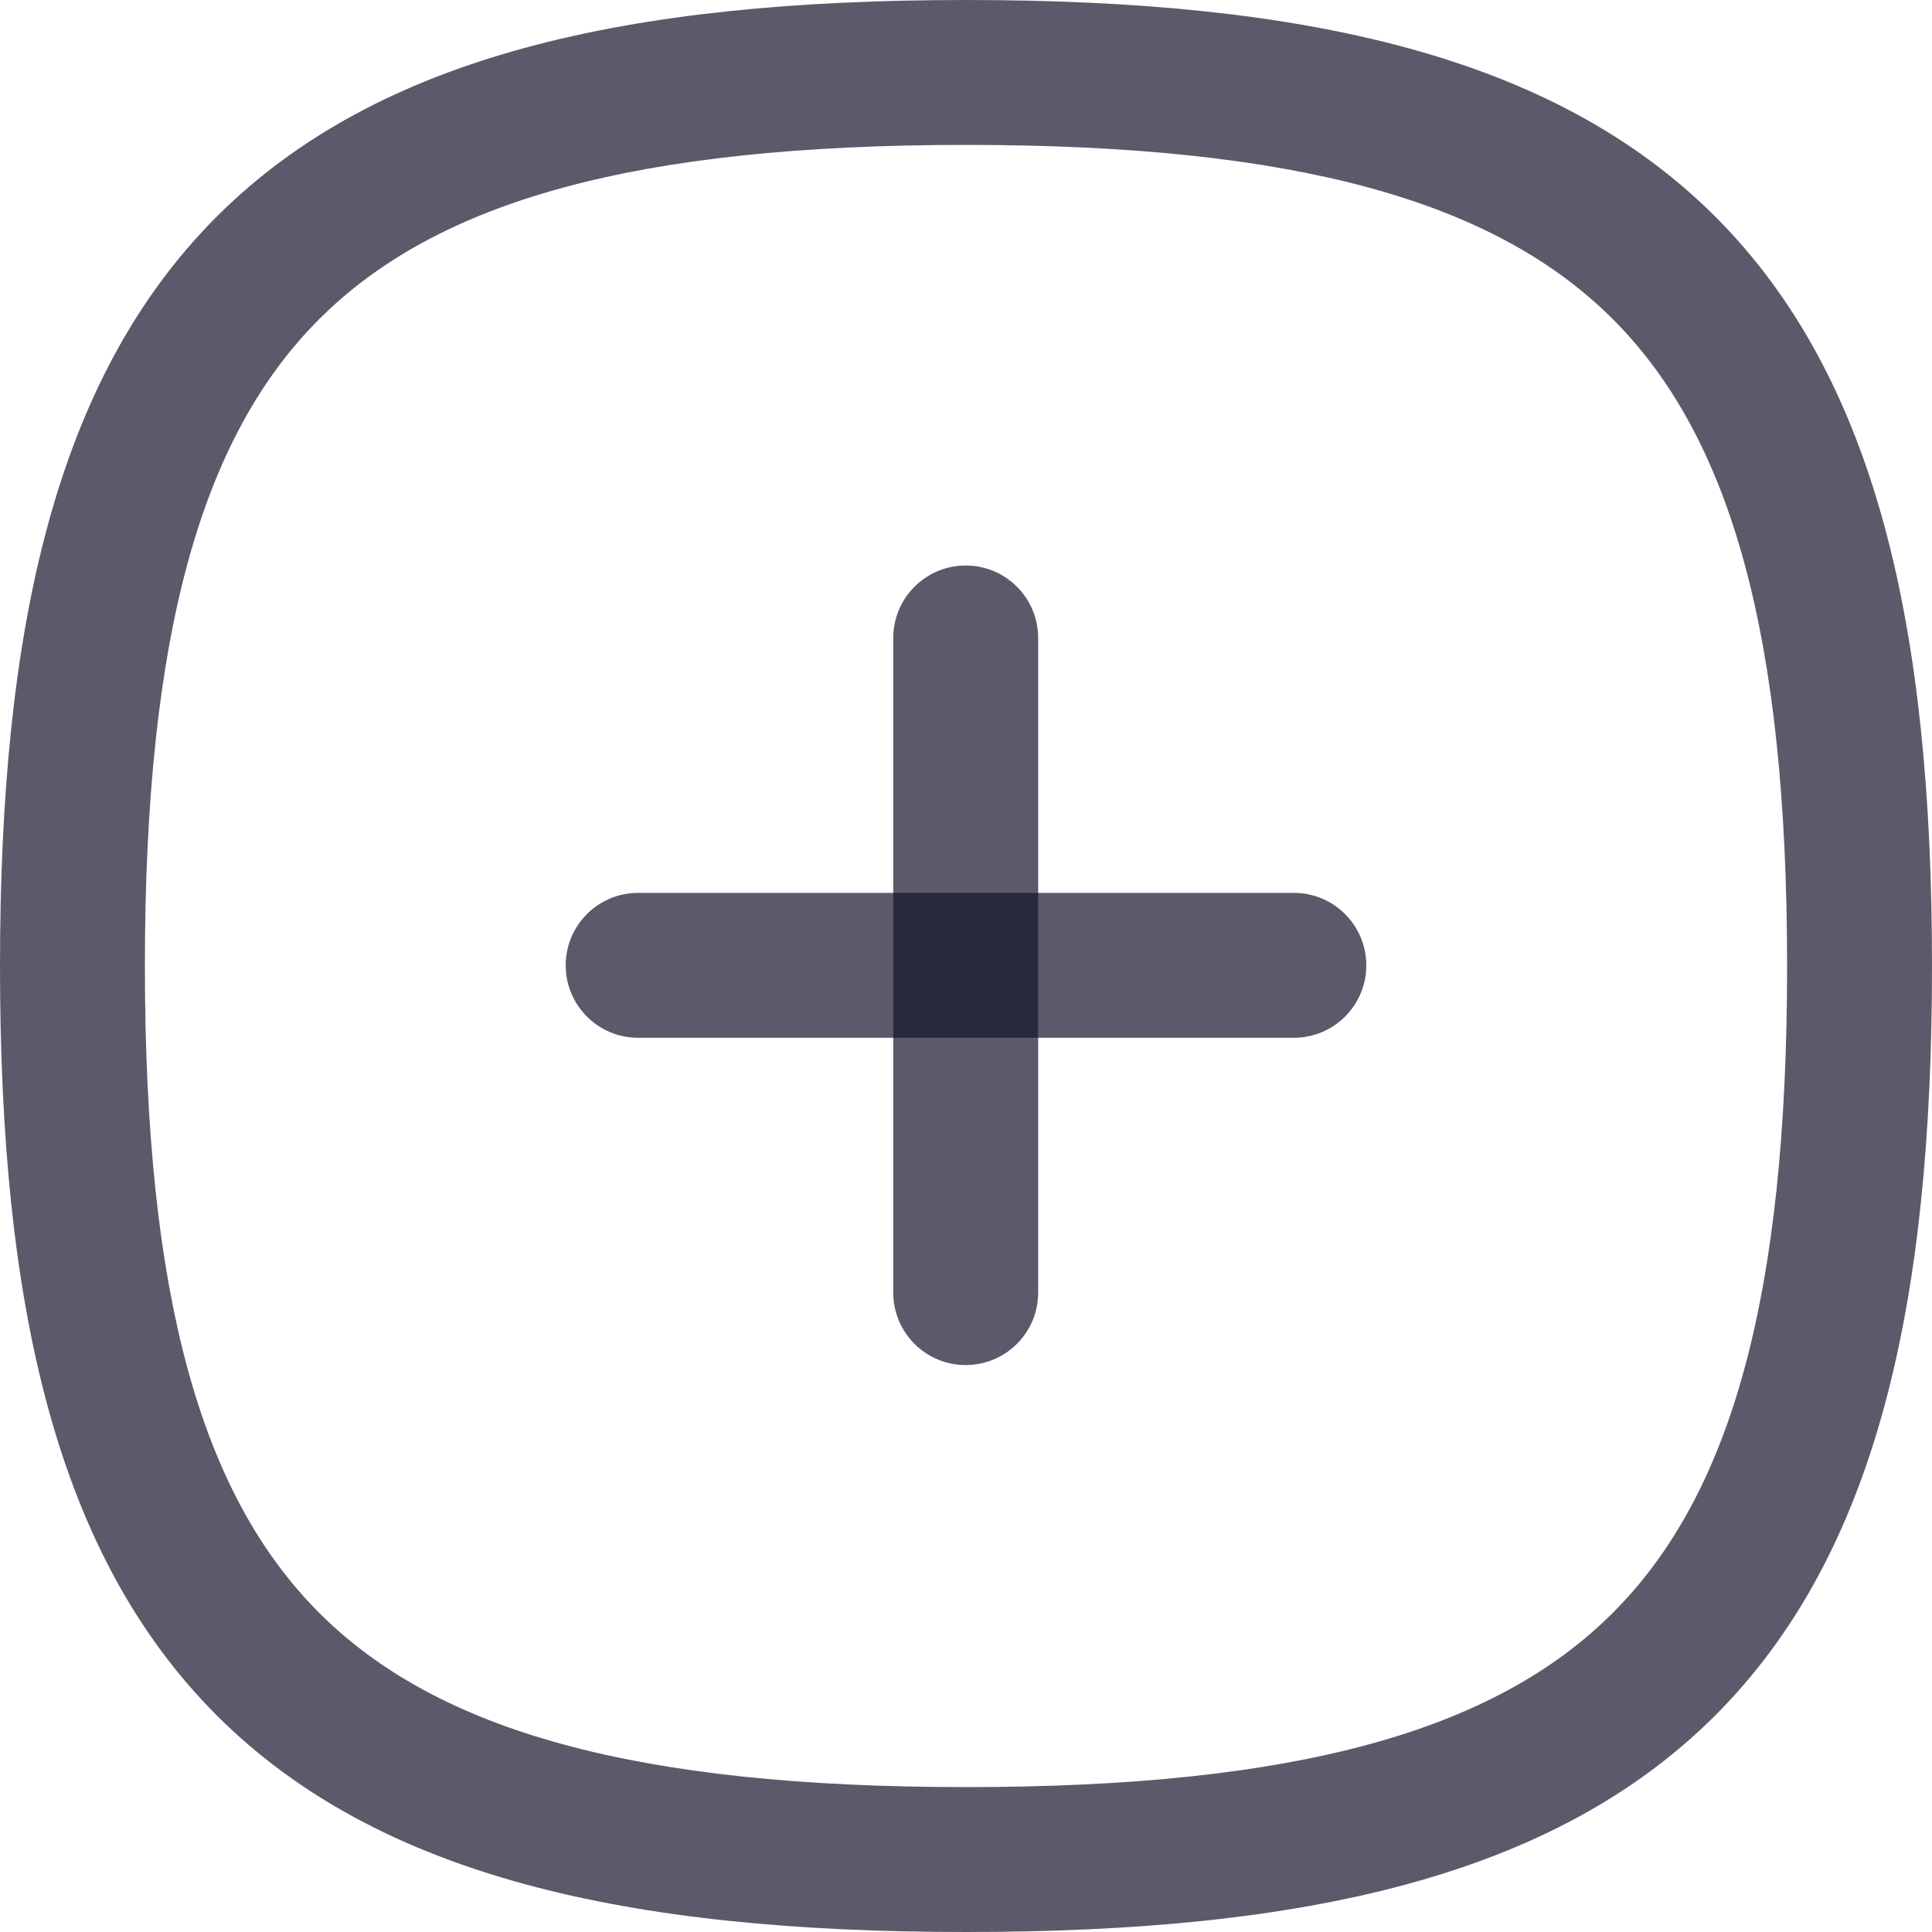 <svg width="20" height="20" viewBox="0 0 20 20" fill="none" xmlns="http://www.w3.org/2000/svg">
<path fill-rule="evenodd" clip-rule="evenodd" d="M9.997 5.854C10.411 5.854 10.747 6.19 10.747 6.604V13.381C10.747 13.796 10.411 14.131 9.997 14.131C9.583 14.131 9.247 13.796 9.247 13.381V6.604C9.247 6.19 9.583 5.854 9.997 5.854Z" fill="#14142B" fill-opacity="0.7"/>
<path fill-rule="evenodd" clip-rule="evenodd" d="M5.856 9.993C5.856 9.579 6.191 9.243 6.606 9.243L13.394 9.243C13.808 9.243 14.144 9.579 14.144 9.993C14.144 10.407 13.808 10.743 13.394 10.743L6.606 10.743C6.191 10.743 5.856 10.407 5.856 9.993Z" fill="#14142B" fill-opacity="0.7"/>
<path fill-rule="evenodd" clip-rule="evenodd" d="M2.243 2.243C3.911 0.576 6.49 0 10 0C13.51 0 16.089 0.576 17.757 2.243C19.424 3.911 20 6.49 20 10C20 13.51 19.424 16.089 17.757 17.757C16.089 19.425 13.51 20 10 20C6.49 20 3.911 19.425 2.243 17.757C0.576 16.089 0 13.51 0 10C0 6.49 0.576 3.911 2.243 2.243ZM3.304 3.304C2.081 4.527 1.5 6.573 1.5 10C1.5 13.427 2.081 15.473 3.304 16.696C4.527 17.919 6.573 18.5 10 18.5C13.427 18.5 15.473 17.919 16.696 16.696C17.919 15.473 18.5 13.427 18.5 10C18.5 6.573 17.919 4.527 16.696 3.304C15.473 2.081 13.427 1.5 10 1.5C6.573 1.5 4.527 2.081 3.304 3.304Z" fill="#14142B" fill-opacity="0.7"/>
</svg>
